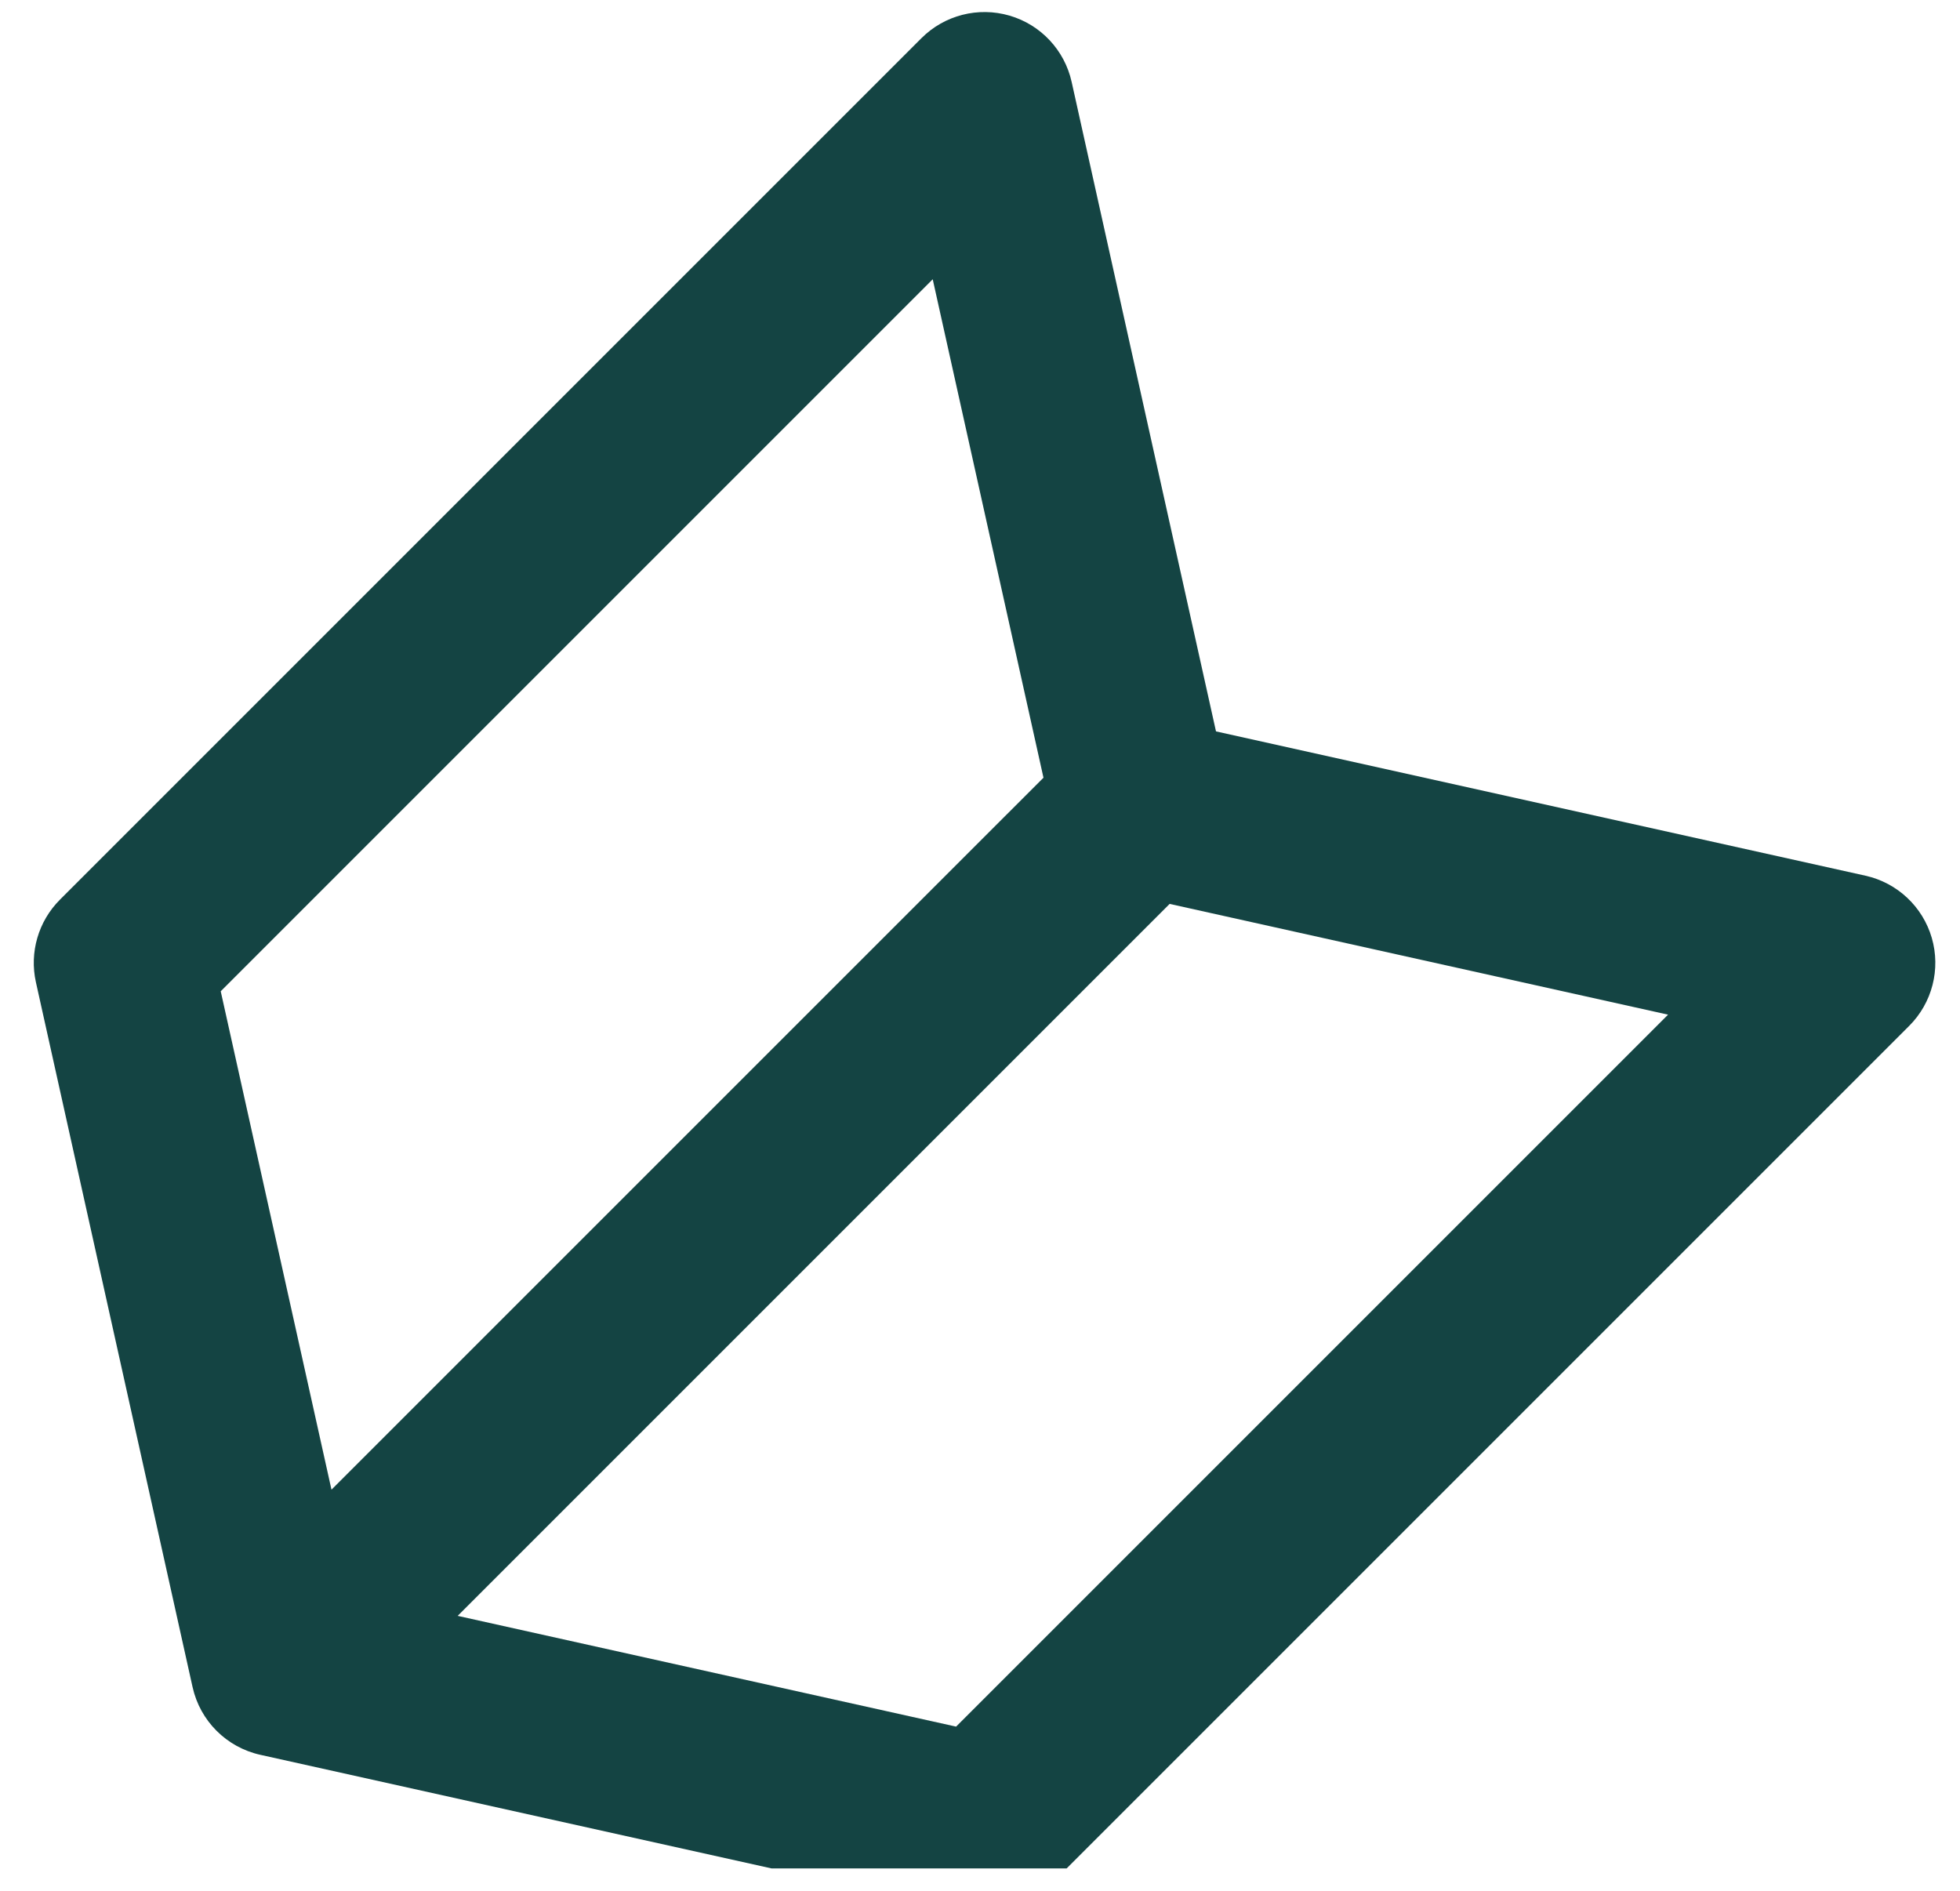 <svg width="57" height="55" viewBox="0 0 57 55" fill="none" xmlns="http://www.w3.org/2000/svg">
<g clip-path="url(#clip0_1_12864)">
<path d="M29.358 0.454C30.267 0.718 30.96 1.458 31.165 2.382L35.363 21.27L54.25 25.467C55.175 25.672 55.914 26.365 56.179 27.274C56.444 28.184 56.192 29.165 55.522 29.835L30.467 54.89C29.84 55.517 28.936 55.781 28.07 55.588L7.57 51.033C6.586 50.814 5.818 50.046 5.6 49.062L1.044 28.563C0.852 27.697 1.115 26.793 1.742 26.165L26.797 1.11C27.467 0.44 28.448 0.189 29.358 0.454ZM30.346 22.617L27.125 8.122L6.419 28.828L9.64 43.322L30.346 22.617ZM13.31 46.992L27.805 50.213L48.51 29.508L34.015 26.287L13.31 46.992Z" fill="#144443"/>
</g>
<defs>
<clipPath id="clip0_1_12864">
<rect width="56" height="54.337" fill="white" transform="translate(0.633)"/>
</clipPath>
</defs>
</svg>
